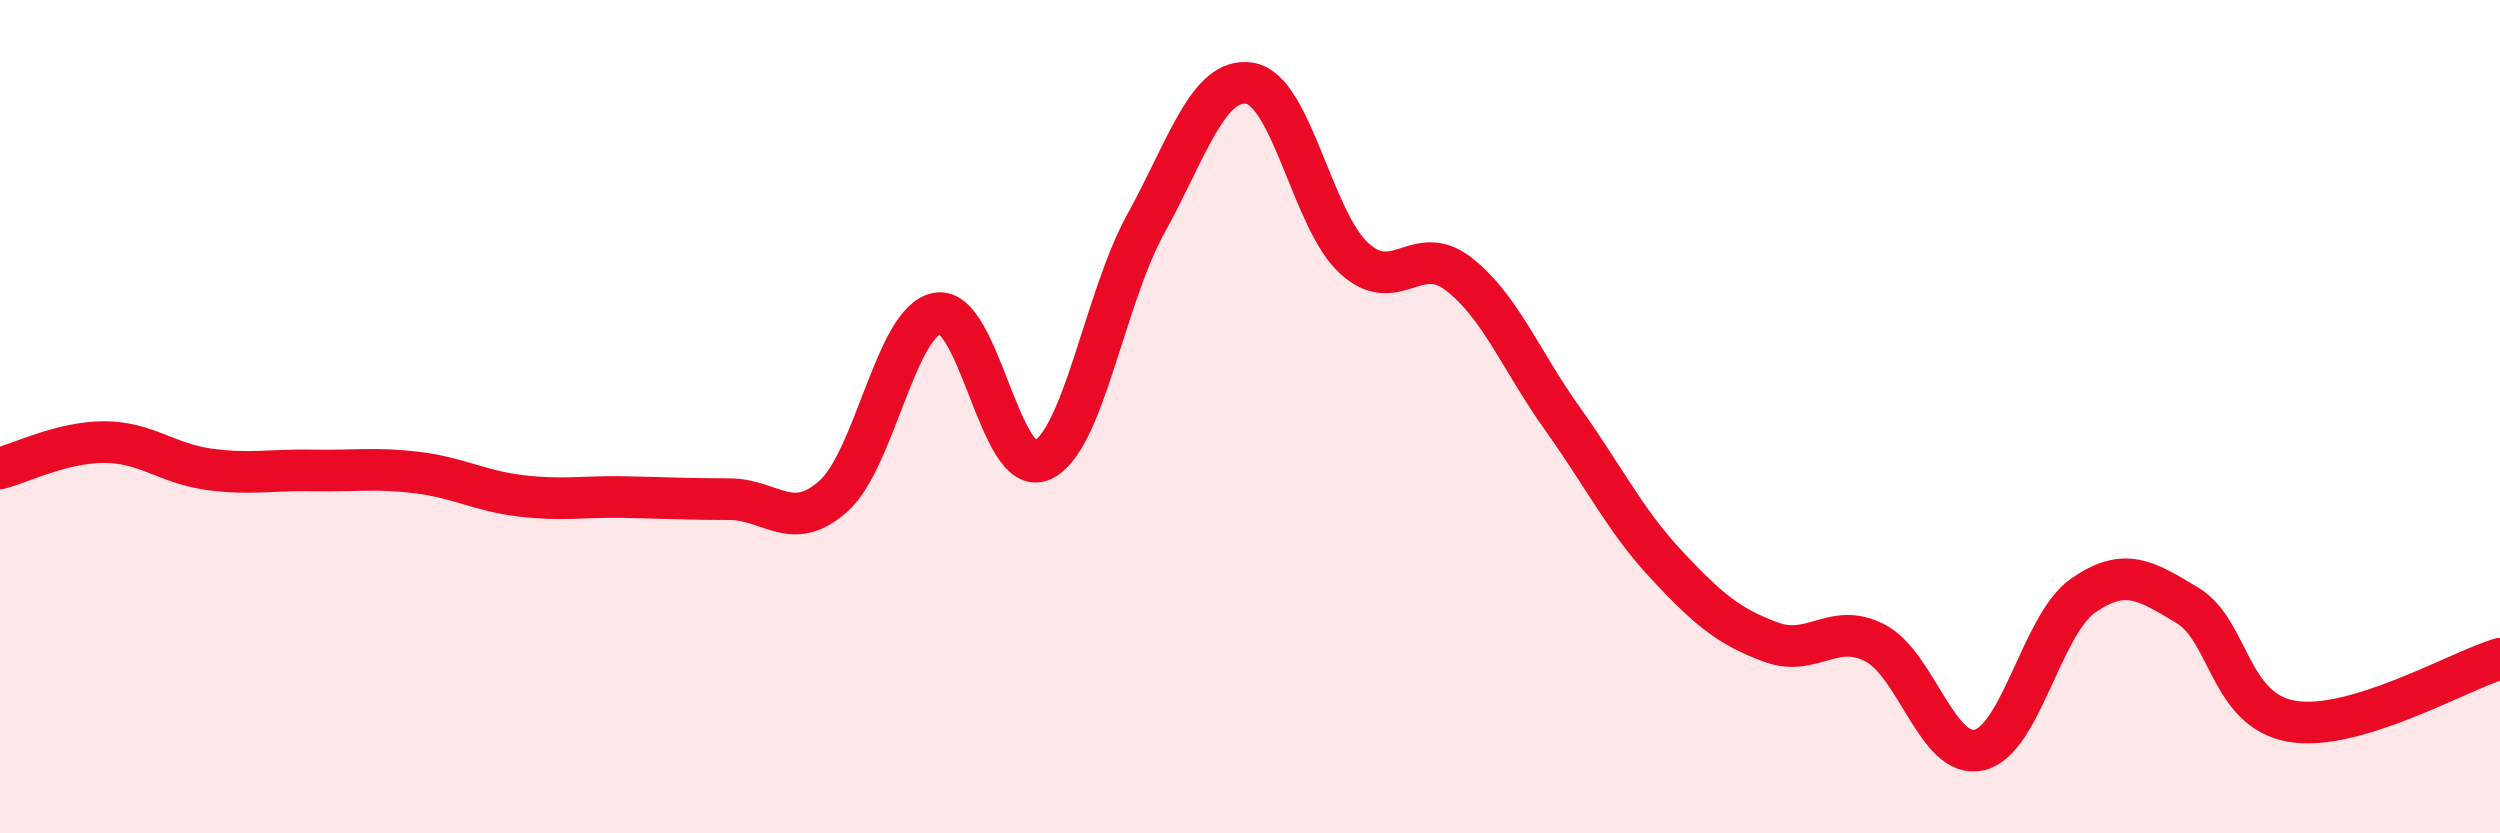 
    <svg width="60" height="20" viewBox="0 0 60 20" xmlns="http://www.w3.org/2000/svg">
      <path
        d="M 0,11.24 C 0.5,11.11 1.5,10.61 2.5,10.61 C 3.5,10.61 4,11.12 5,11.26 C 6,11.4 6.5,11.27 7.5,11.29 C 8.5,11.31 9,11.22 10,11.34 C 11,11.46 11.5,11.78 12.5,11.9 C 13.5,12.02 14,11.91 15,11.93 C 16,11.95 16.5,11.98 17.5,11.98 C 18.5,11.98 19,12.8 20,11.91 C 21,11.02 21.5,7.69 22.5,7.52 C 23.5,7.35 24,11.48 25,11.05 C 26,10.62 26.5,7.18 27.5,5.37 C 28.5,3.56 29,1.83 30,2 C 31,2.17 31.5,5.29 32.5,6.2 C 33.5,7.11 34,5.8 35,6.57 C 36,7.34 36.5,8.65 37.5,10.05 C 38.5,11.45 39,12.49 40,13.56 C 41,14.63 41.5,15.04 42.5,15.41 C 43.5,15.78 44,14.91 45,15.43 C 46,15.95 46.5,18.23 47.5,18 C 48.5,17.77 49,14.98 50,14.29 C 51,13.6 51.5,13.93 52.5,14.53 C 53.5,15.13 53.5,17.05 55,17.31 C 56.5,17.57 59,16.11 60,15.81L60 20L0 20Z"
        fill="#EB0A25"
        opacity="0.1"
        stroke-linecap="round"
        stroke-linejoin="round"
      />
      <path
        d="M 0,11.24 C 0.5,11.11 1.5,10.61 2.5,10.61 C 3.5,10.61 4,11.12 5,11.26 C 6,11.4 6.5,11.27 7.5,11.29 C 8.5,11.31 9,11.22 10,11.34 C 11,11.46 11.5,11.78 12.5,11.9 C 13.5,12.02 14,11.91 15,11.93 C 16,11.95 16.5,11.98 17.5,11.98 C 18.5,11.98 19,12.8 20,11.91 C 21,11.02 21.5,7.69 22.5,7.52 C 23.5,7.35 24,11.48 25,11.05 C 26,10.62 26.5,7.18 27.5,5.37 C 28.5,3.56 29,1.83 30,2 C 31,2.17 31.5,5.29 32.5,6.2 C 33.5,7.11 34,5.8 35,6.57 C 36,7.34 36.5,8.65 37.5,10.05 C 38.5,11.45 39,12.49 40,13.56 C 41,14.63 41.5,15.04 42.5,15.41 C 43.5,15.78 44,14.91 45,15.43 C 46,15.95 46.5,18.23 47.5,18 C 48.5,17.77 49,14.98 50,14.29 C 51,13.6 51.5,13.93 52.5,14.53 C 53.5,15.13 53.5,17.05 55,17.31 C 56.5,17.57 59,16.11 60,15.81"
        stroke="#EB0A25"
        stroke-width="1"
        fill="none"
        stroke-linecap="round"
        stroke-linejoin="round"
      />
    </svg>
  